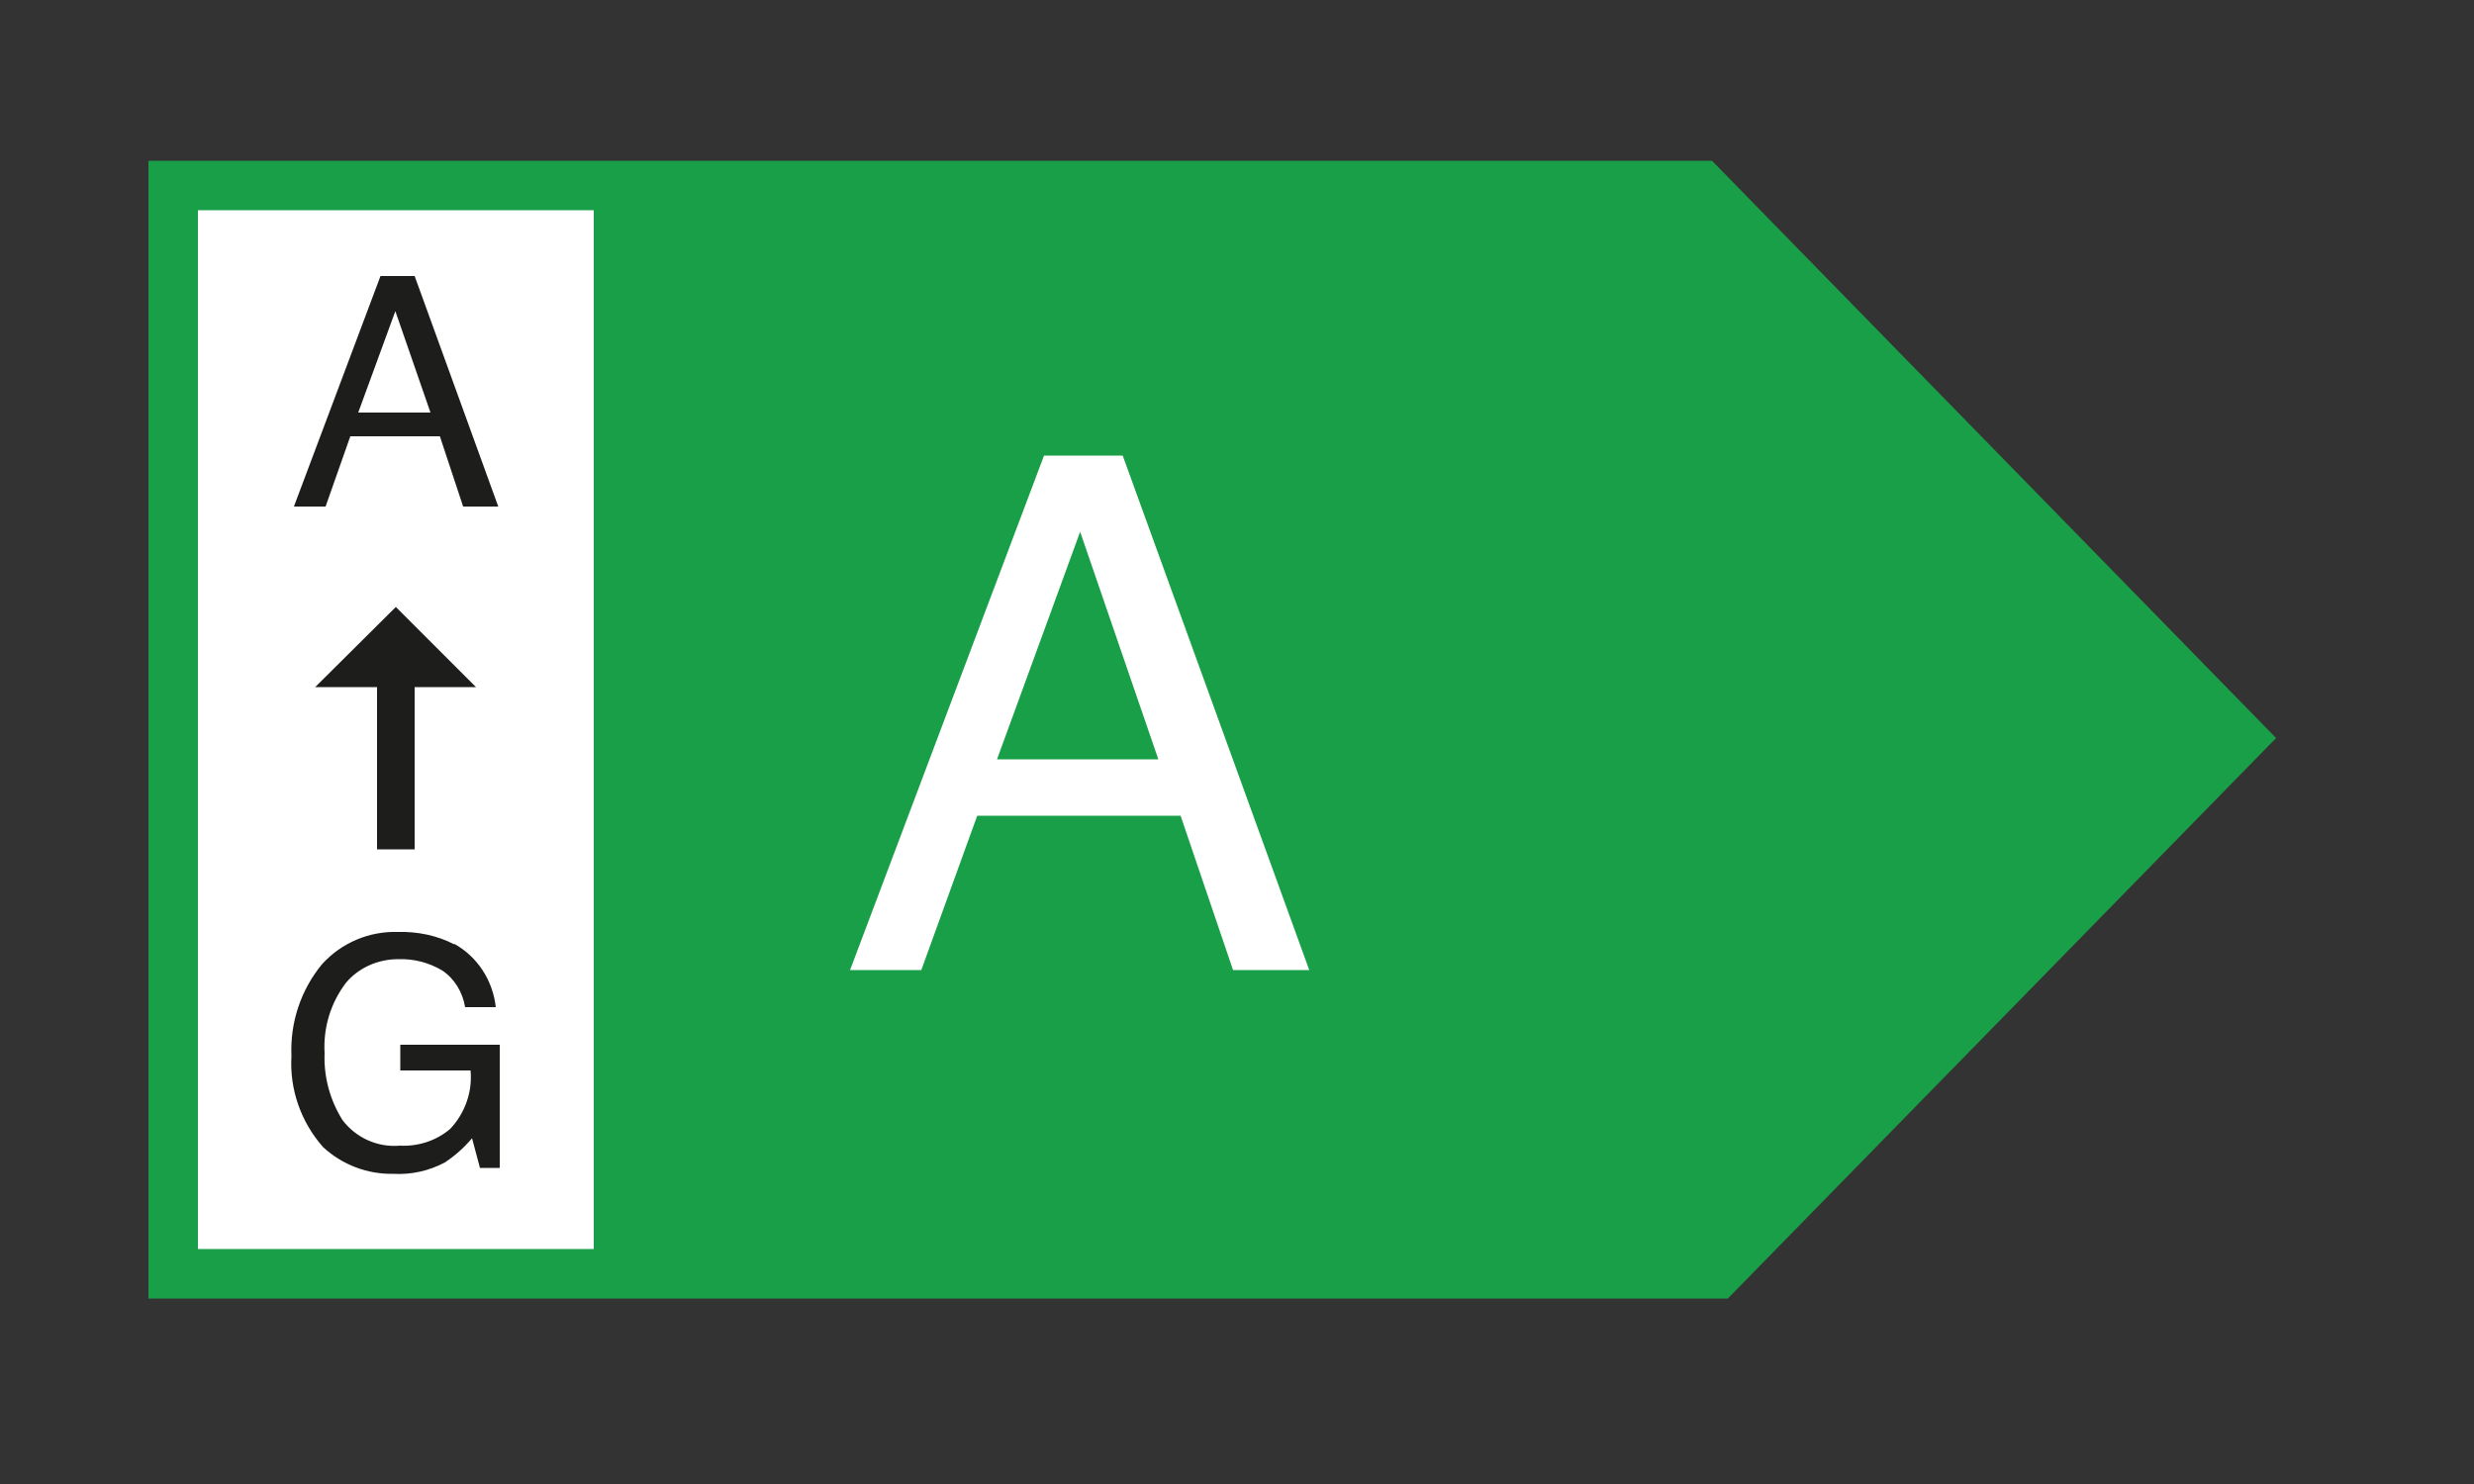 <?xml version="1.0" encoding="UTF-8"?>
<svg id="a" data-name="Layer 1" xmlns="http://www.w3.org/2000/svg" viewBox="0 0 50 30">
  <rect x="0" y="0" width="50" height="30" fill="#333333" stroke="none"/>
  <path id="b" data-name="Path 1" d="m3,3.25v23h31.92l11.08-11.33-11.4-11.67H3Z" style="fill: #1a9f49;"/>
  <g style="isolation: isolate;">
    <path d="m21.1,9.21h1.59l3.77,10.4h-1.54l-1.06-3.12h-4.11l-1.13,3.12h-1.44l3.92-10.4Zm2.31,6.14l-1.58-4.6-1.68,4.6h3.26Z" style="fill: #fff;"/>
  </g>
  <rect x="4" y="4.25" width="8" height="21" style="fill: #fff;"/>
  <path d="m9.18,19.08c.47.26.78.74.84,1.28h-.62c-.05-.3-.21-.57-.46-.74-.27-.16-.57-.24-.89-.23-.41,0-.8.17-1.06.48-.31.41-.46.91-.43,1.42-.02.48.11.95.36,1.35.27.36.71.56,1.16.52.37.02.74-.1,1.02-.34.3-.32.45-.75.41-1.18h-1.42v-.52h2.01v2.49h-.4l-.16-.6c-.16.19-.34.35-.55.49-.32.17-.68.25-1.04.23-.52.01-1.03-.18-1.42-.54-.45-.51-.68-1.17-.64-1.84-.03-.68.19-1.34.62-1.86.39-.43.95-.67,1.54-.65.39-.01.78.07,1.13.25Z" style="fill: #1d1d1b;"/>
  <path d="m7.67,5.58h.71l1.69,4.66h-.71l-.47-1.42h-1.81l-.5,1.42h-.64l1.75-4.66Zm1.03,2.76l-.71-2.05-.75,2.05h1.46Z" style="fill: #1d1d1b;"/>
  <polygon points="8 12.27 6.37 13.89 7.62 13.89 7.62 17.17 8.38 17.17 8.38 13.89 9.62 13.89 8 12.27" style="fill: #1d1d1b;"/>
</svg>